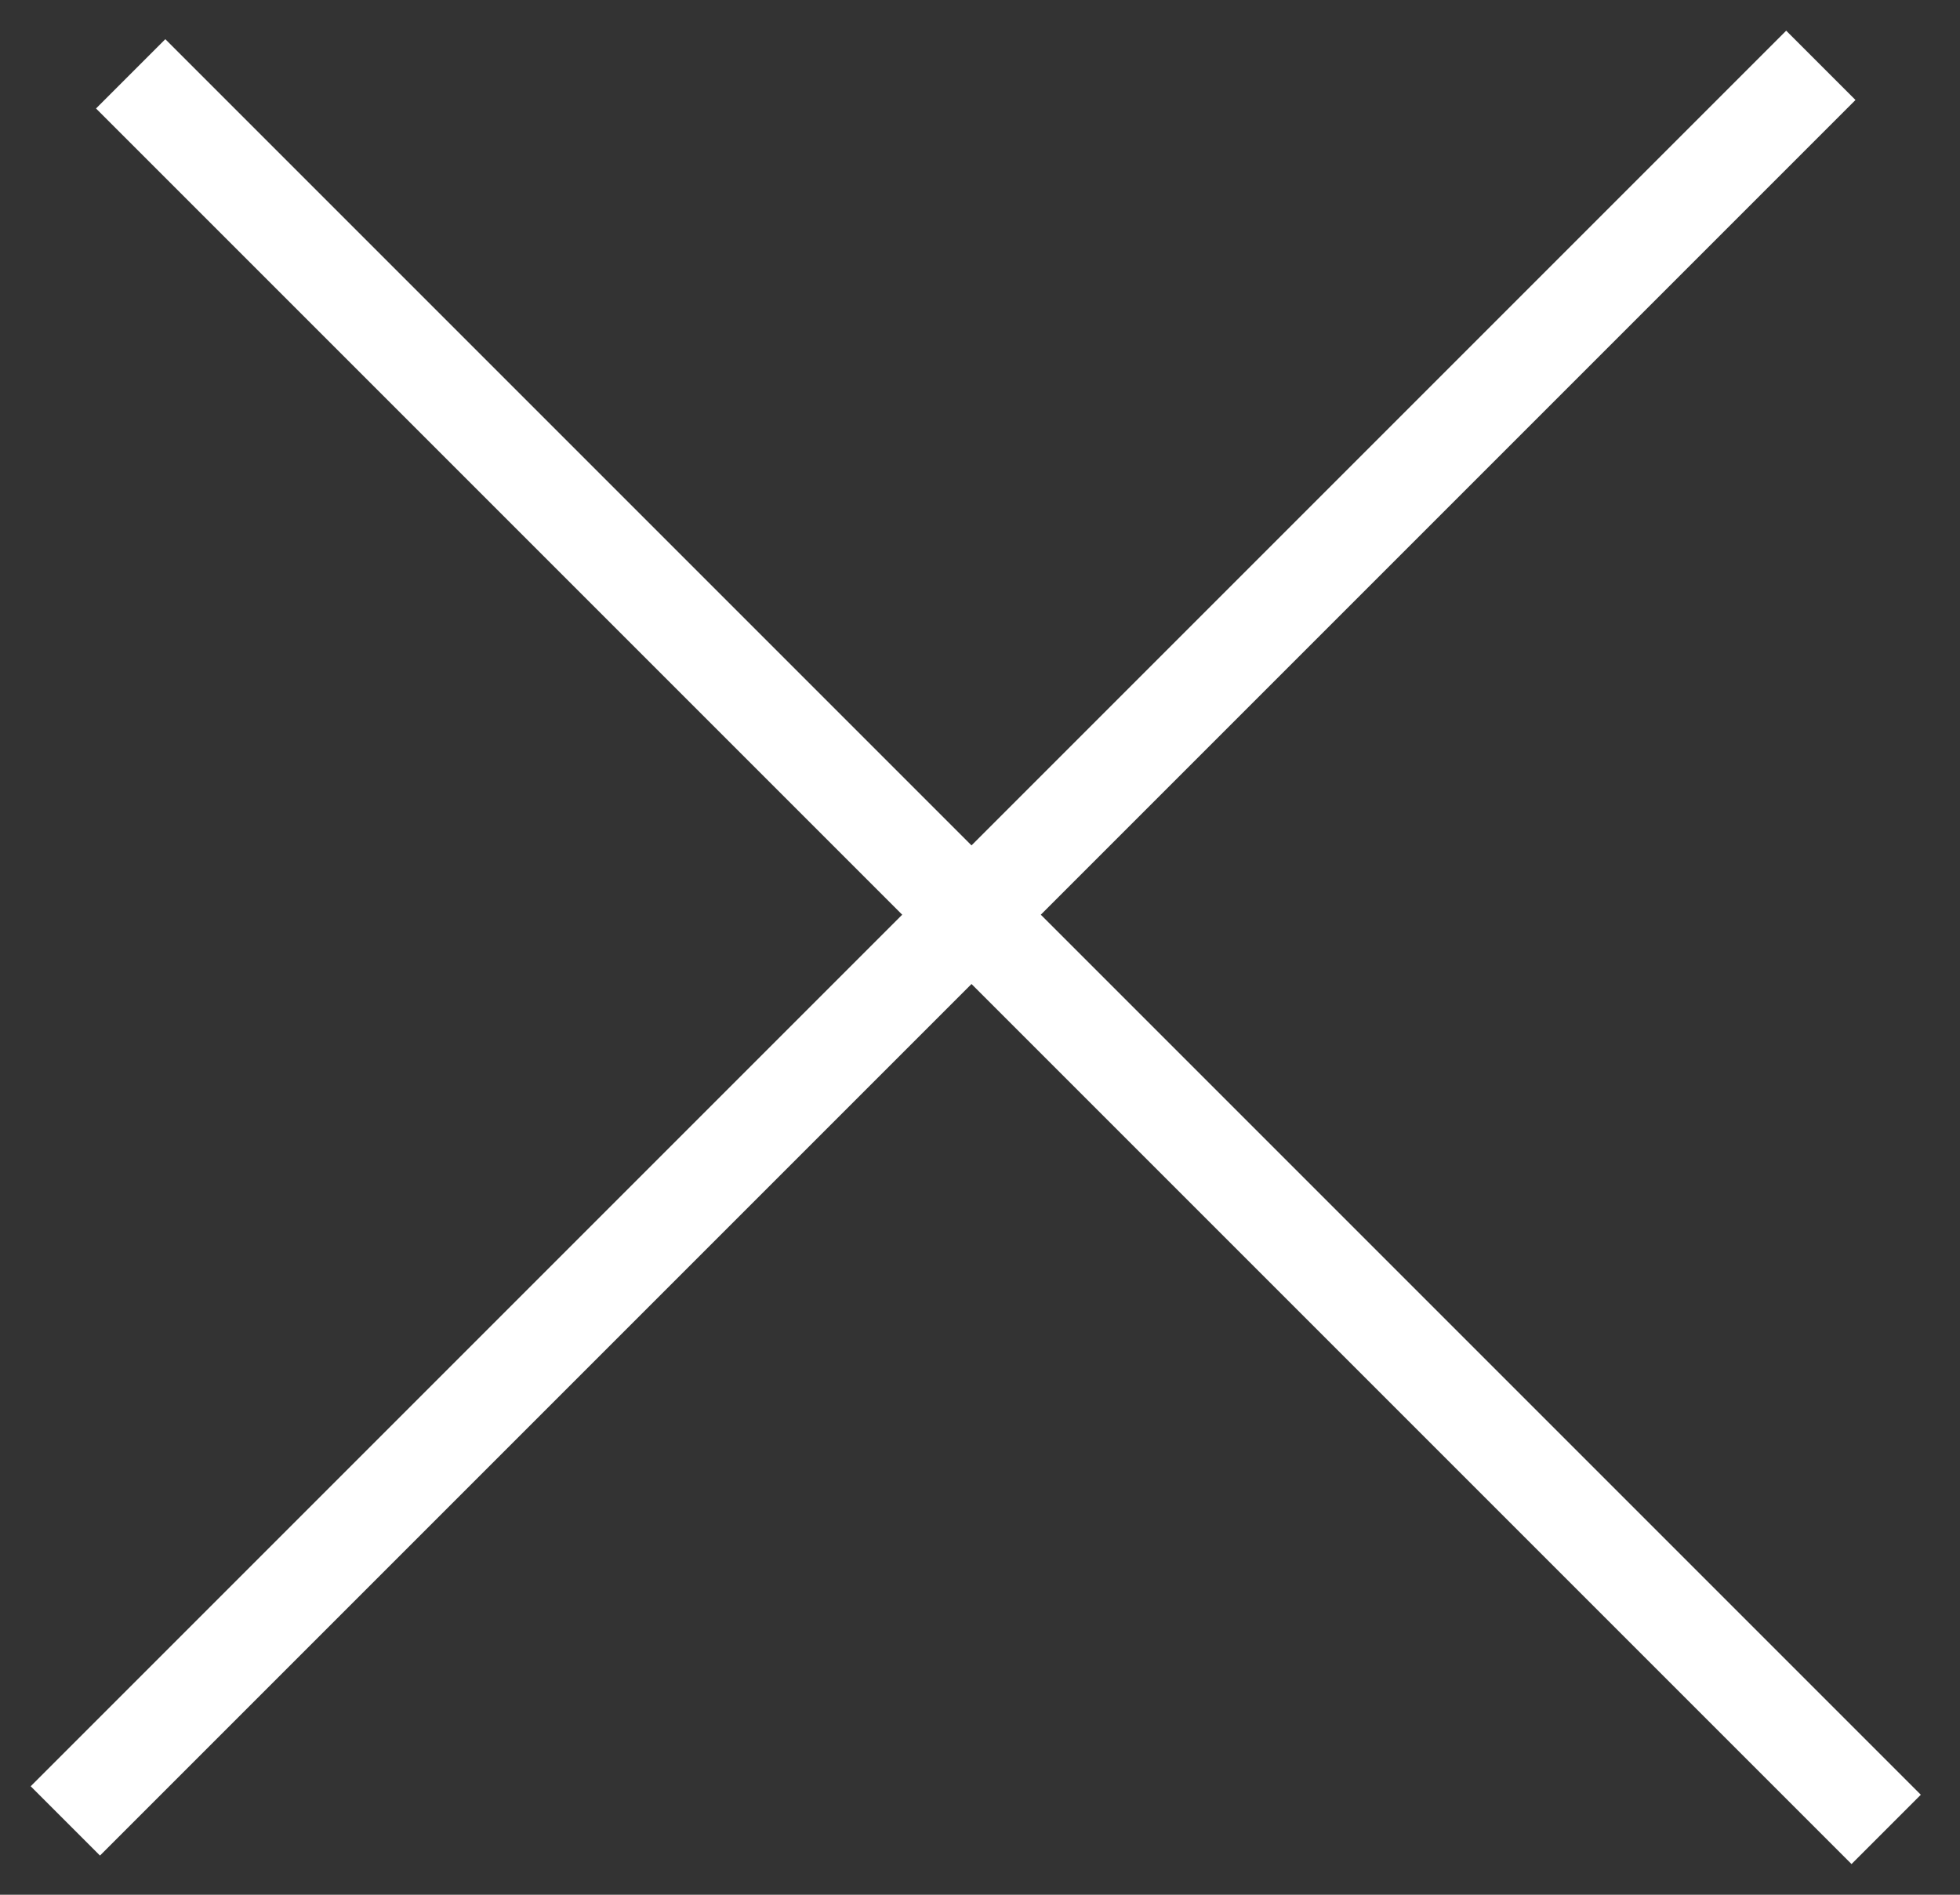 <svg width="30" height="29" xmlns="http://www.w3.org/2000/svg"><rect width="100%" height="100%" fill="#333333" stroke="none"/><path d="M28.87 28L2 1.13M27.87 1L1 27.87" stroke="#FFF" stroke-width="1.5" fill="none"/></svg>